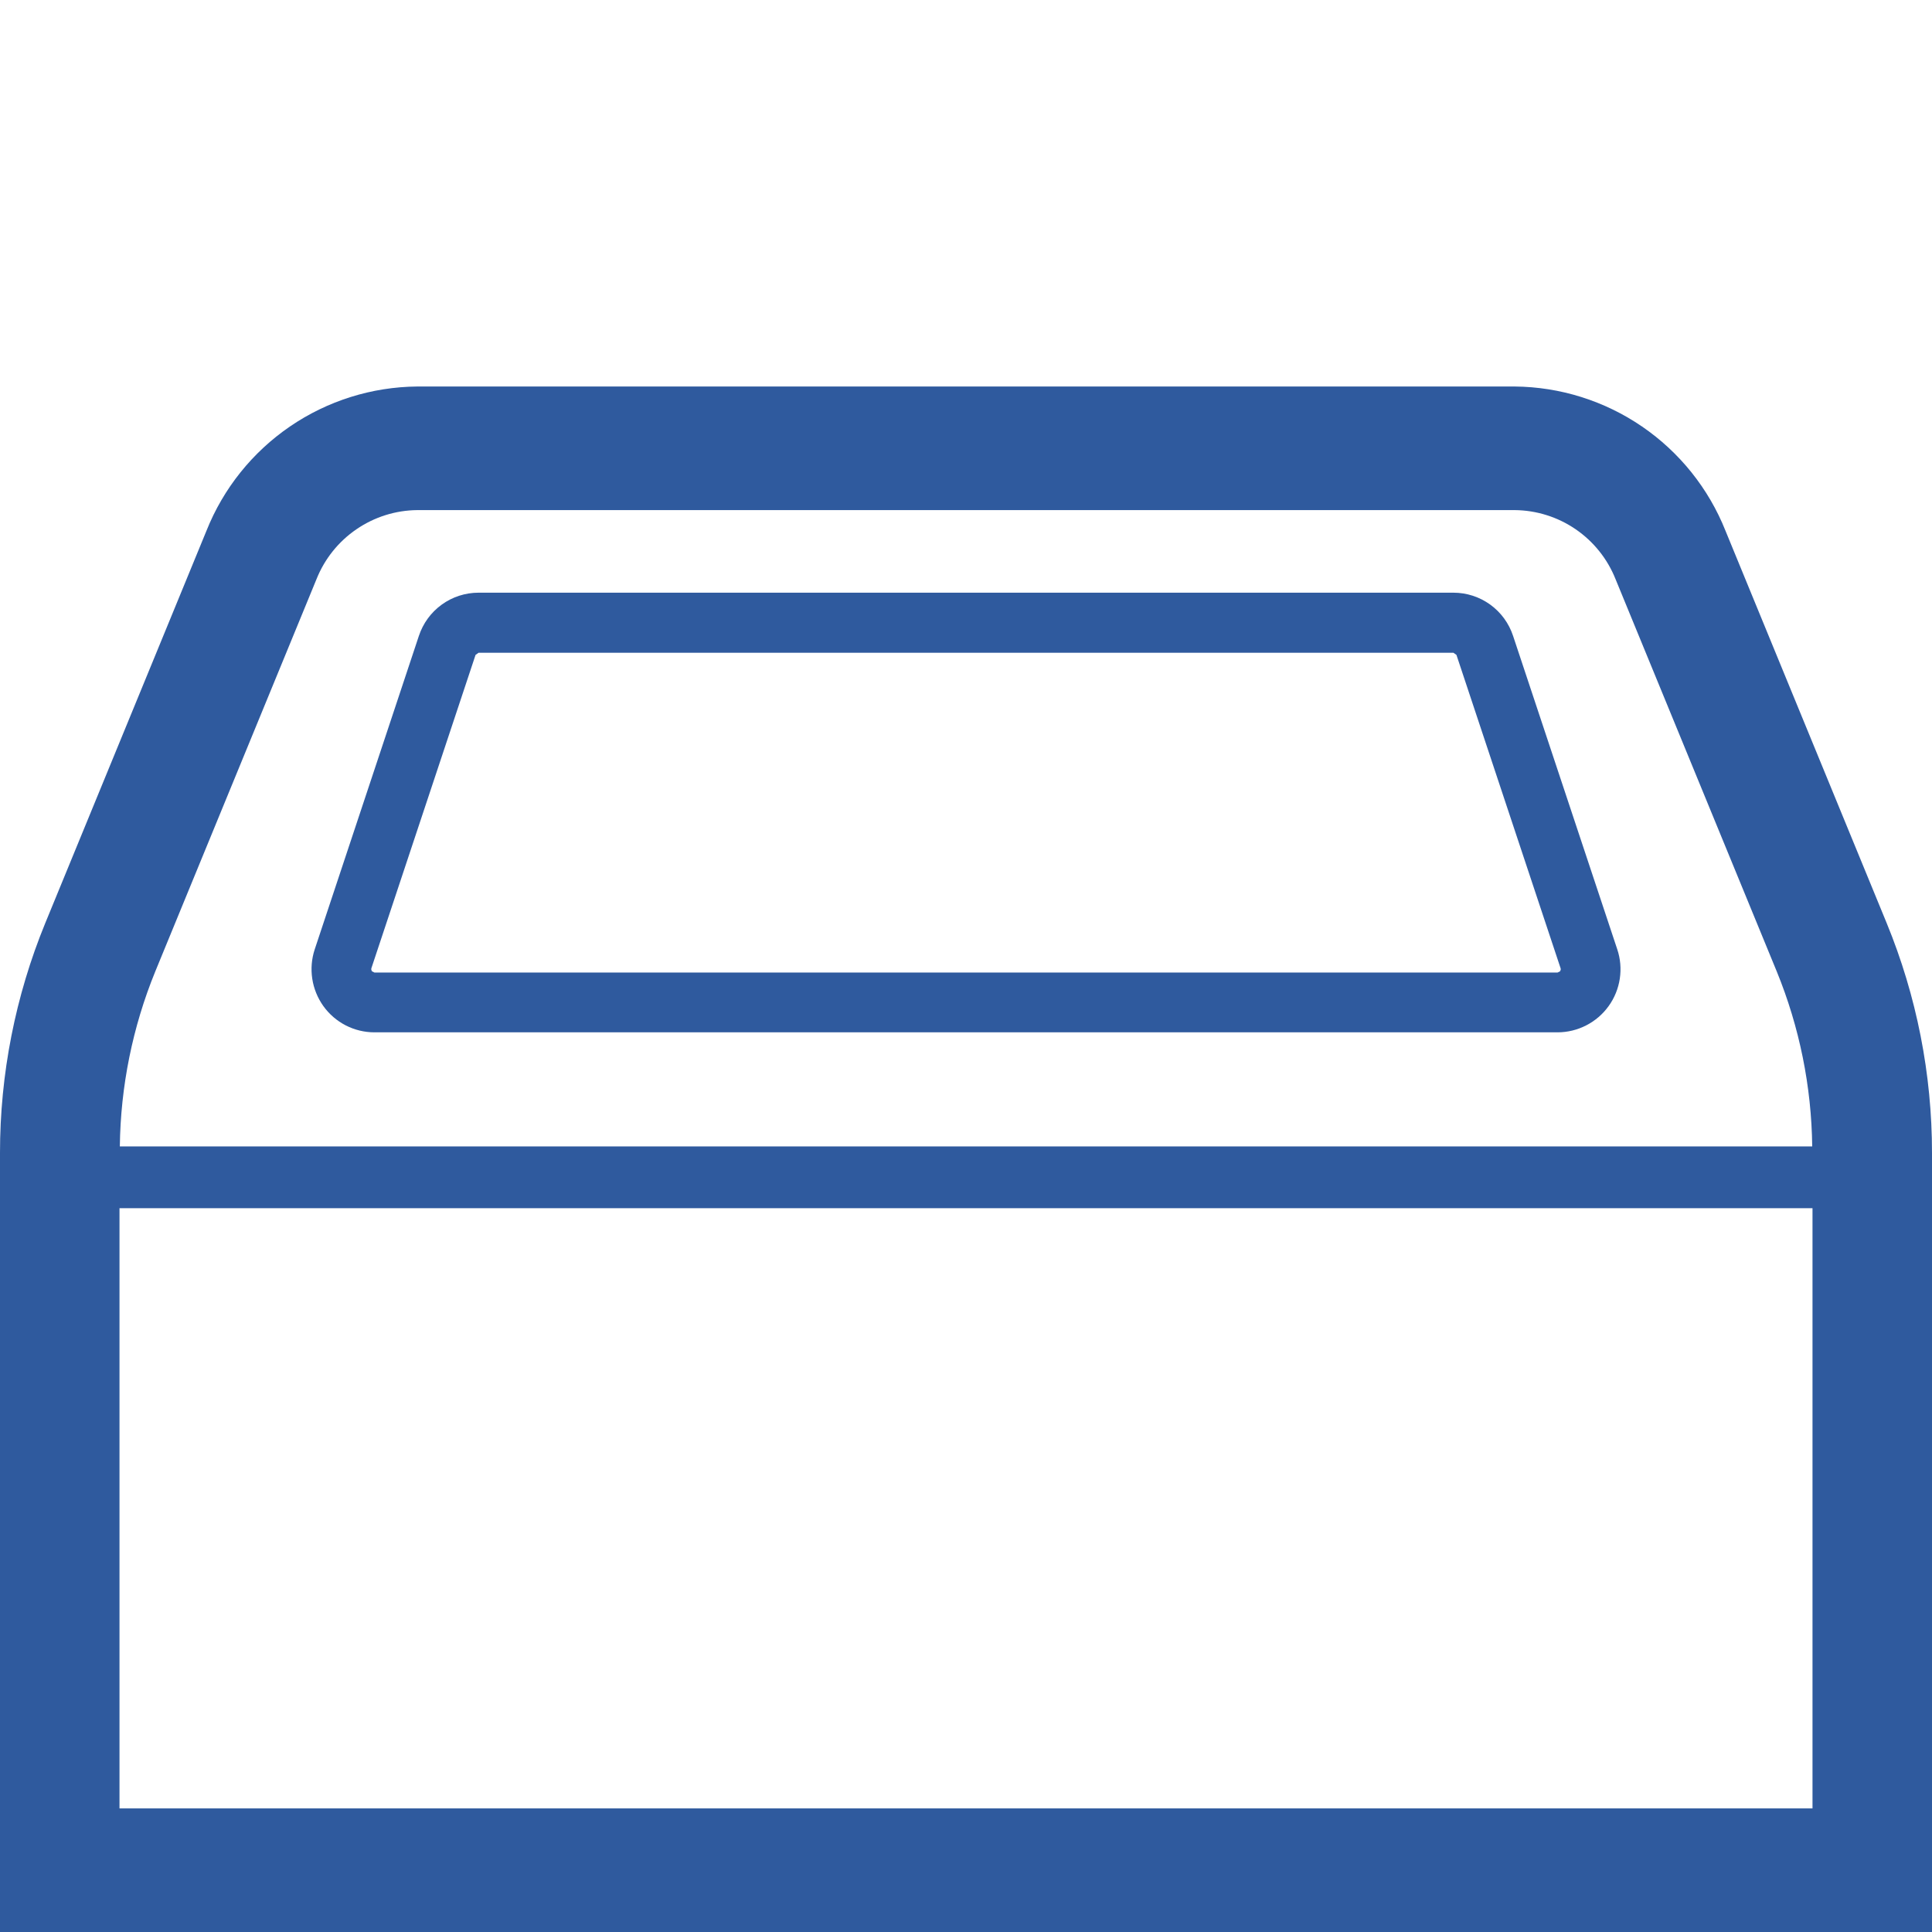 <svg width="75" height="75" viewBox="0 0 75 75" fill="none" xmlns="http://www.w3.org/2000/svg">
<g clip-path="url(#clip0_2085_6105)">
<path d="M73.241 35.835L66.983 20.604C66.329 18.963 65.201 17.555 63.743 16.557C62.286 15.56 60.564 15.019 58.798 15.004H16.2C14.434 15.019 12.712 15.56 11.255 16.557C9.797 17.555 8.669 18.963 8.015 20.604L1.757 35.835C0.596 38.667 -0.001 41.7 2.20027e-06 44.761V75.002H75V44.761C75.002 41.699 74.404 38.667 73.241 35.835ZM6.027 37.714L12.287 22.482C12.6 21.697 13.139 21.023 13.837 20.546C14.534 20.068 15.358 19.809 16.203 19.802H58.8C59.645 19.809 60.469 20.068 61.166 20.545C61.863 21.023 62.403 21.697 62.715 22.482L68.974 37.714C69.855 39.87 70.322 42.173 70.35 44.503H4.652C4.68 42.174 5.147 39.87 6.027 37.714ZM70.361 70.202H4.639V46.902H70.361V70.202Z" fill="#2F5A9E"/>
<path d="M58.738 24.687C58.578 24.199 58.268 23.774 57.852 23.472C57.437 23.171 56.936 23.008 56.422 23.008H18.577C18.064 23.008 17.563 23.17 17.147 23.472C16.731 23.773 16.421 24.199 16.26 24.687L12.217 36.855C12.096 37.222 12.064 37.613 12.122 37.995C12.18 38.377 12.328 38.74 12.552 39.055C12.778 39.37 13.075 39.627 13.42 39.805C13.765 39.982 14.147 40.075 14.534 40.075H60.467C60.855 40.074 61.236 39.981 61.58 39.803C61.925 39.626 62.222 39.37 62.448 39.055C62.674 38.741 62.822 38.377 62.88 37.994C62.938 37.611 62.905 37.22 62.782 36.853L58.738 24.687ZM60.566 37.703L60.466 37.753H14.534L14.434 37.702L14.411 37.628L14.417 37.587L18.461 25.423L18.577 25.341H56.423L56.539 25.423L60.583 37.591L60.589 37.63L60.566 37.703Z" fill="#2F5A9E"/>
</g>
<defs>
<clipPath id="clip0_2085_6105">
<rect width="75" height="75" fill="white"/>
</clipPath>
</defs>
</svg>
